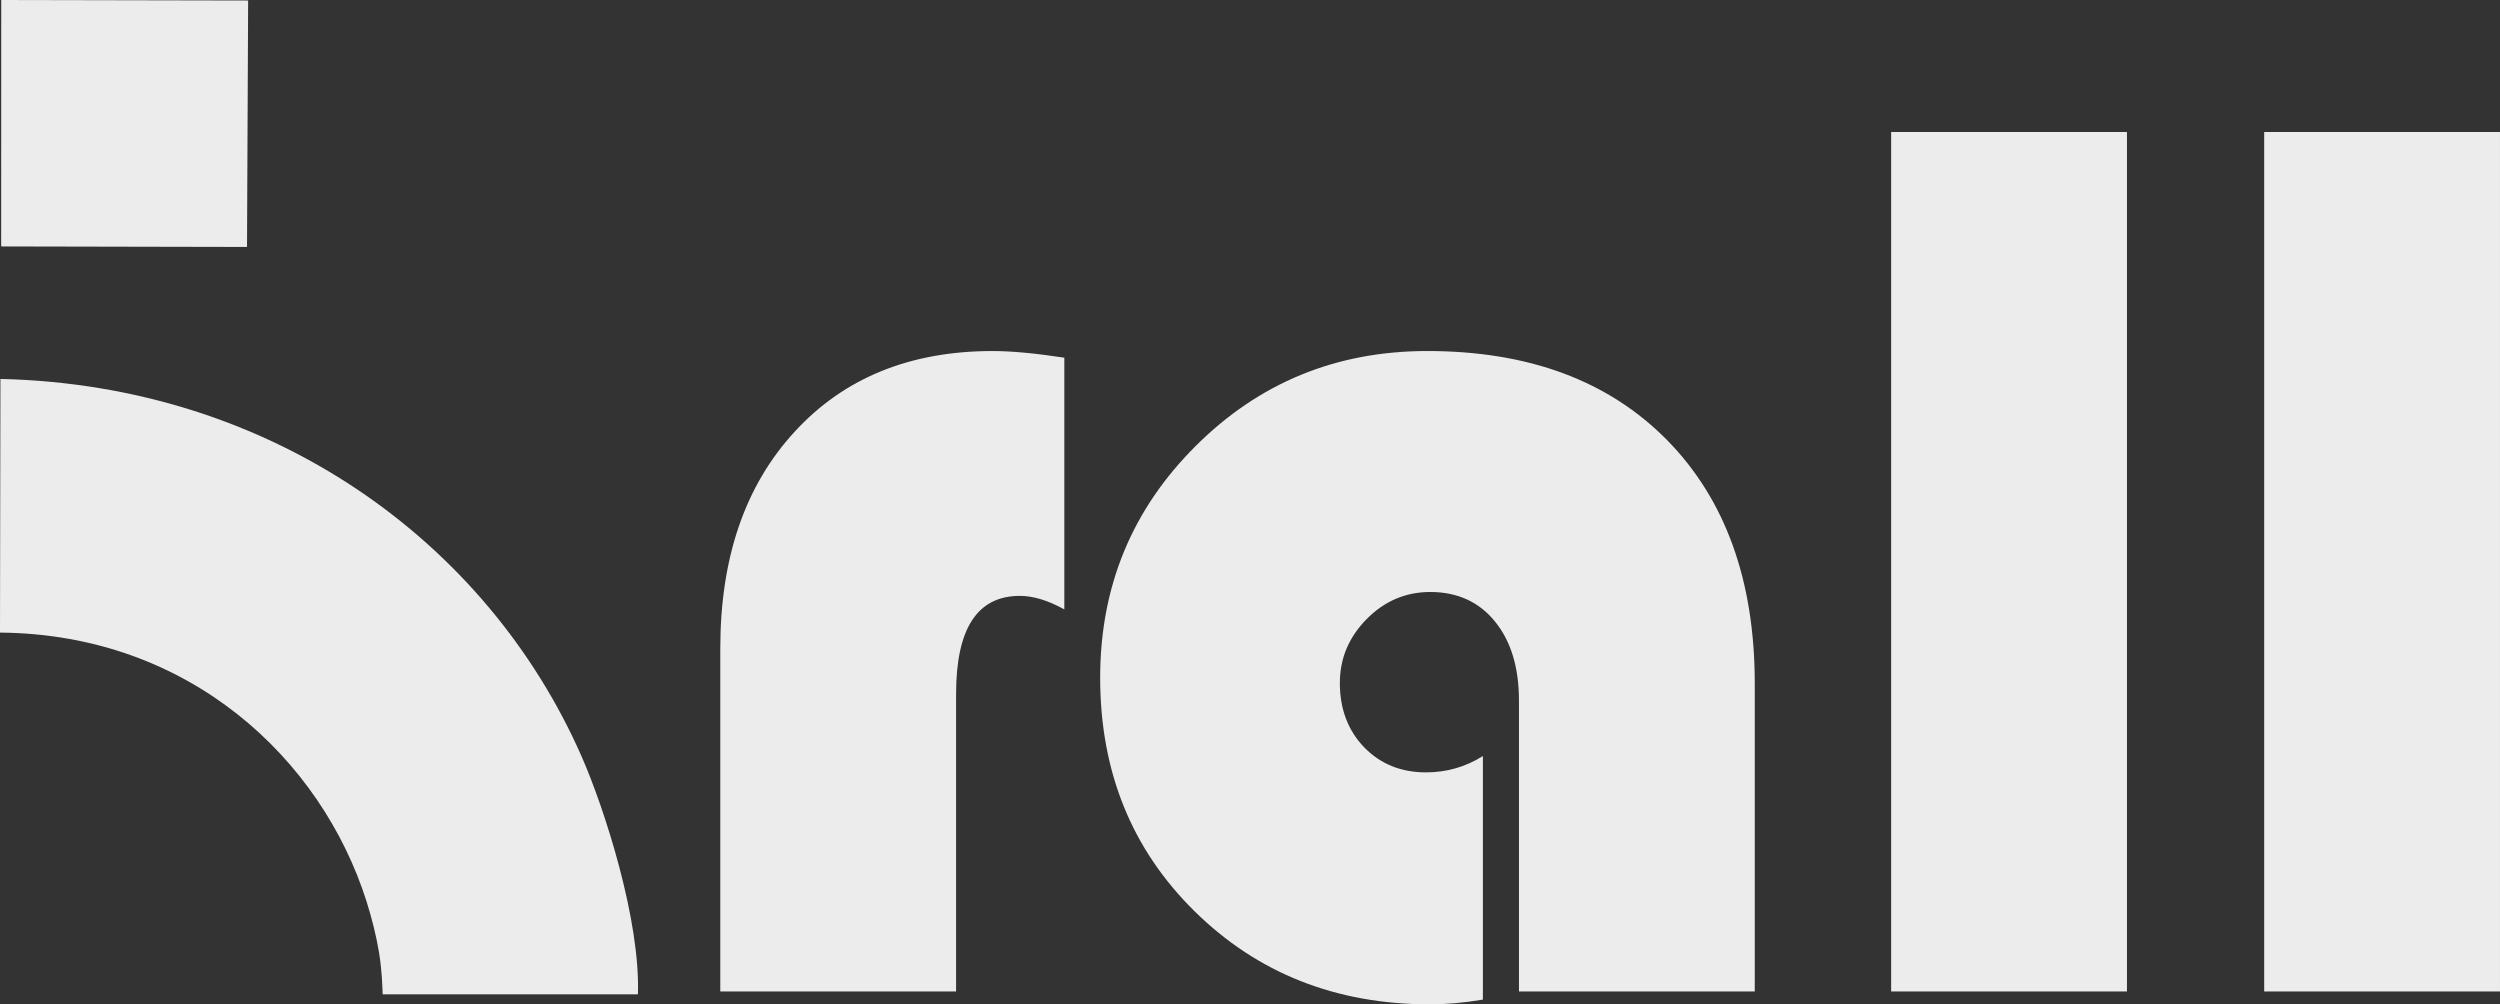 <?xml version="1.0" encoding="UTF-8" standalone="no"?>
<svg
   version="1.1"
   width="183.013pt"
   height="73.523pt"
   id="svg3"
   viewBox="0 0 183.013 73.523"
   xmlns="http://www.w3.org/2000/svg"
   xmlns:svg="http://www.w3.org/2000/svg">
  <rect x="0" y="0" width="183.013" height="73.523" fill="#333333" stroke="none"/>
  <defs
     id="defs3" />
  <path
     d="m 0.085,18.04 17.998,0.038 0.082,-18.041 L 0.091,-1.5095543e-5 Z"
     style="fill:#ececec;fill-opacity:1;fill-rule:evenodd"
     id="path1" />
  <path
     d="m 77.914,26.185 v 18.426 c -1.195,-0.66 -2.28,-0.99 -3.254,-0.99 -3.113,0 -4.669,2.39 -4.669,7.169 v 21.79 h -17.262 v -25.108 c 0,-6.635 1.808,-11.917 5.44,-15.863 3.616,-3.946 8.458,-5.911 14.495,-5.911 1.352,0 3.097,0.157 5.251,0.487 z m 30.641,29.164 v 17.828 c -1.415,0.236 -2.704,0.346 -3.868,0.346 -6.902,0 -12.64,-2.28 -17.247,-6.823 -4.607,-4.544 -6.902,-10.235 -6.902,-17.09 0,-6.666 2.327,-12.31 6.98,-16.948 4.638,-4.638 10.298,-6.965 16.964,-6.965 7.421,0 13.269,2.17 17.561,6.524 4.276,4.355 6.415,10.298 6.415,17.828 v 22.529 h -17.262 v -21.287 c 0,-2.421 -0.582,-4.355 -1.761,-5.801 -1.163,-1.431 -2.751,-2.154 -4.732,-2.154 -1.792,0 -3.349,0.66 -4.654,1.981 -1.305,1.321 -1.965,2.877 -1.965,4.685 0,1.902 0.598,3.474 1.776,4.701 1.195,1.226 2.704,1.839 4.528,1.839 1.493,0 2.893,-0.393 4.166,-1.195 z M 155.704,9.661 V 72.579 h -17.262 V 9.661 Z m 27.308,0 V 72.579 h -17.262 V 9.661 Z"
     style="fill:#ececec;fill-opacity:1;fill-rule:evenodd"
     id="path2" />
  <path
     d="M -1.1228319e-5,46.309 C 13.892,46.421 23.539,55.594 26.834,65.994 c 0.368,1.161 0.707,2.482 0.904,3.684 0.23,1.394 0.243,2.396 0.276,3.112 h 18.684 c 0.191,-5.377 -2.417,-13.532 -4.116,-17.401 -6.935,-15.791 -22.763,-27.199 -42.55,-27.648 z"
     style="fill:#ececec;fill-opacity:1;fill-rule:evenodd"
     id="path3" />
</svg>
